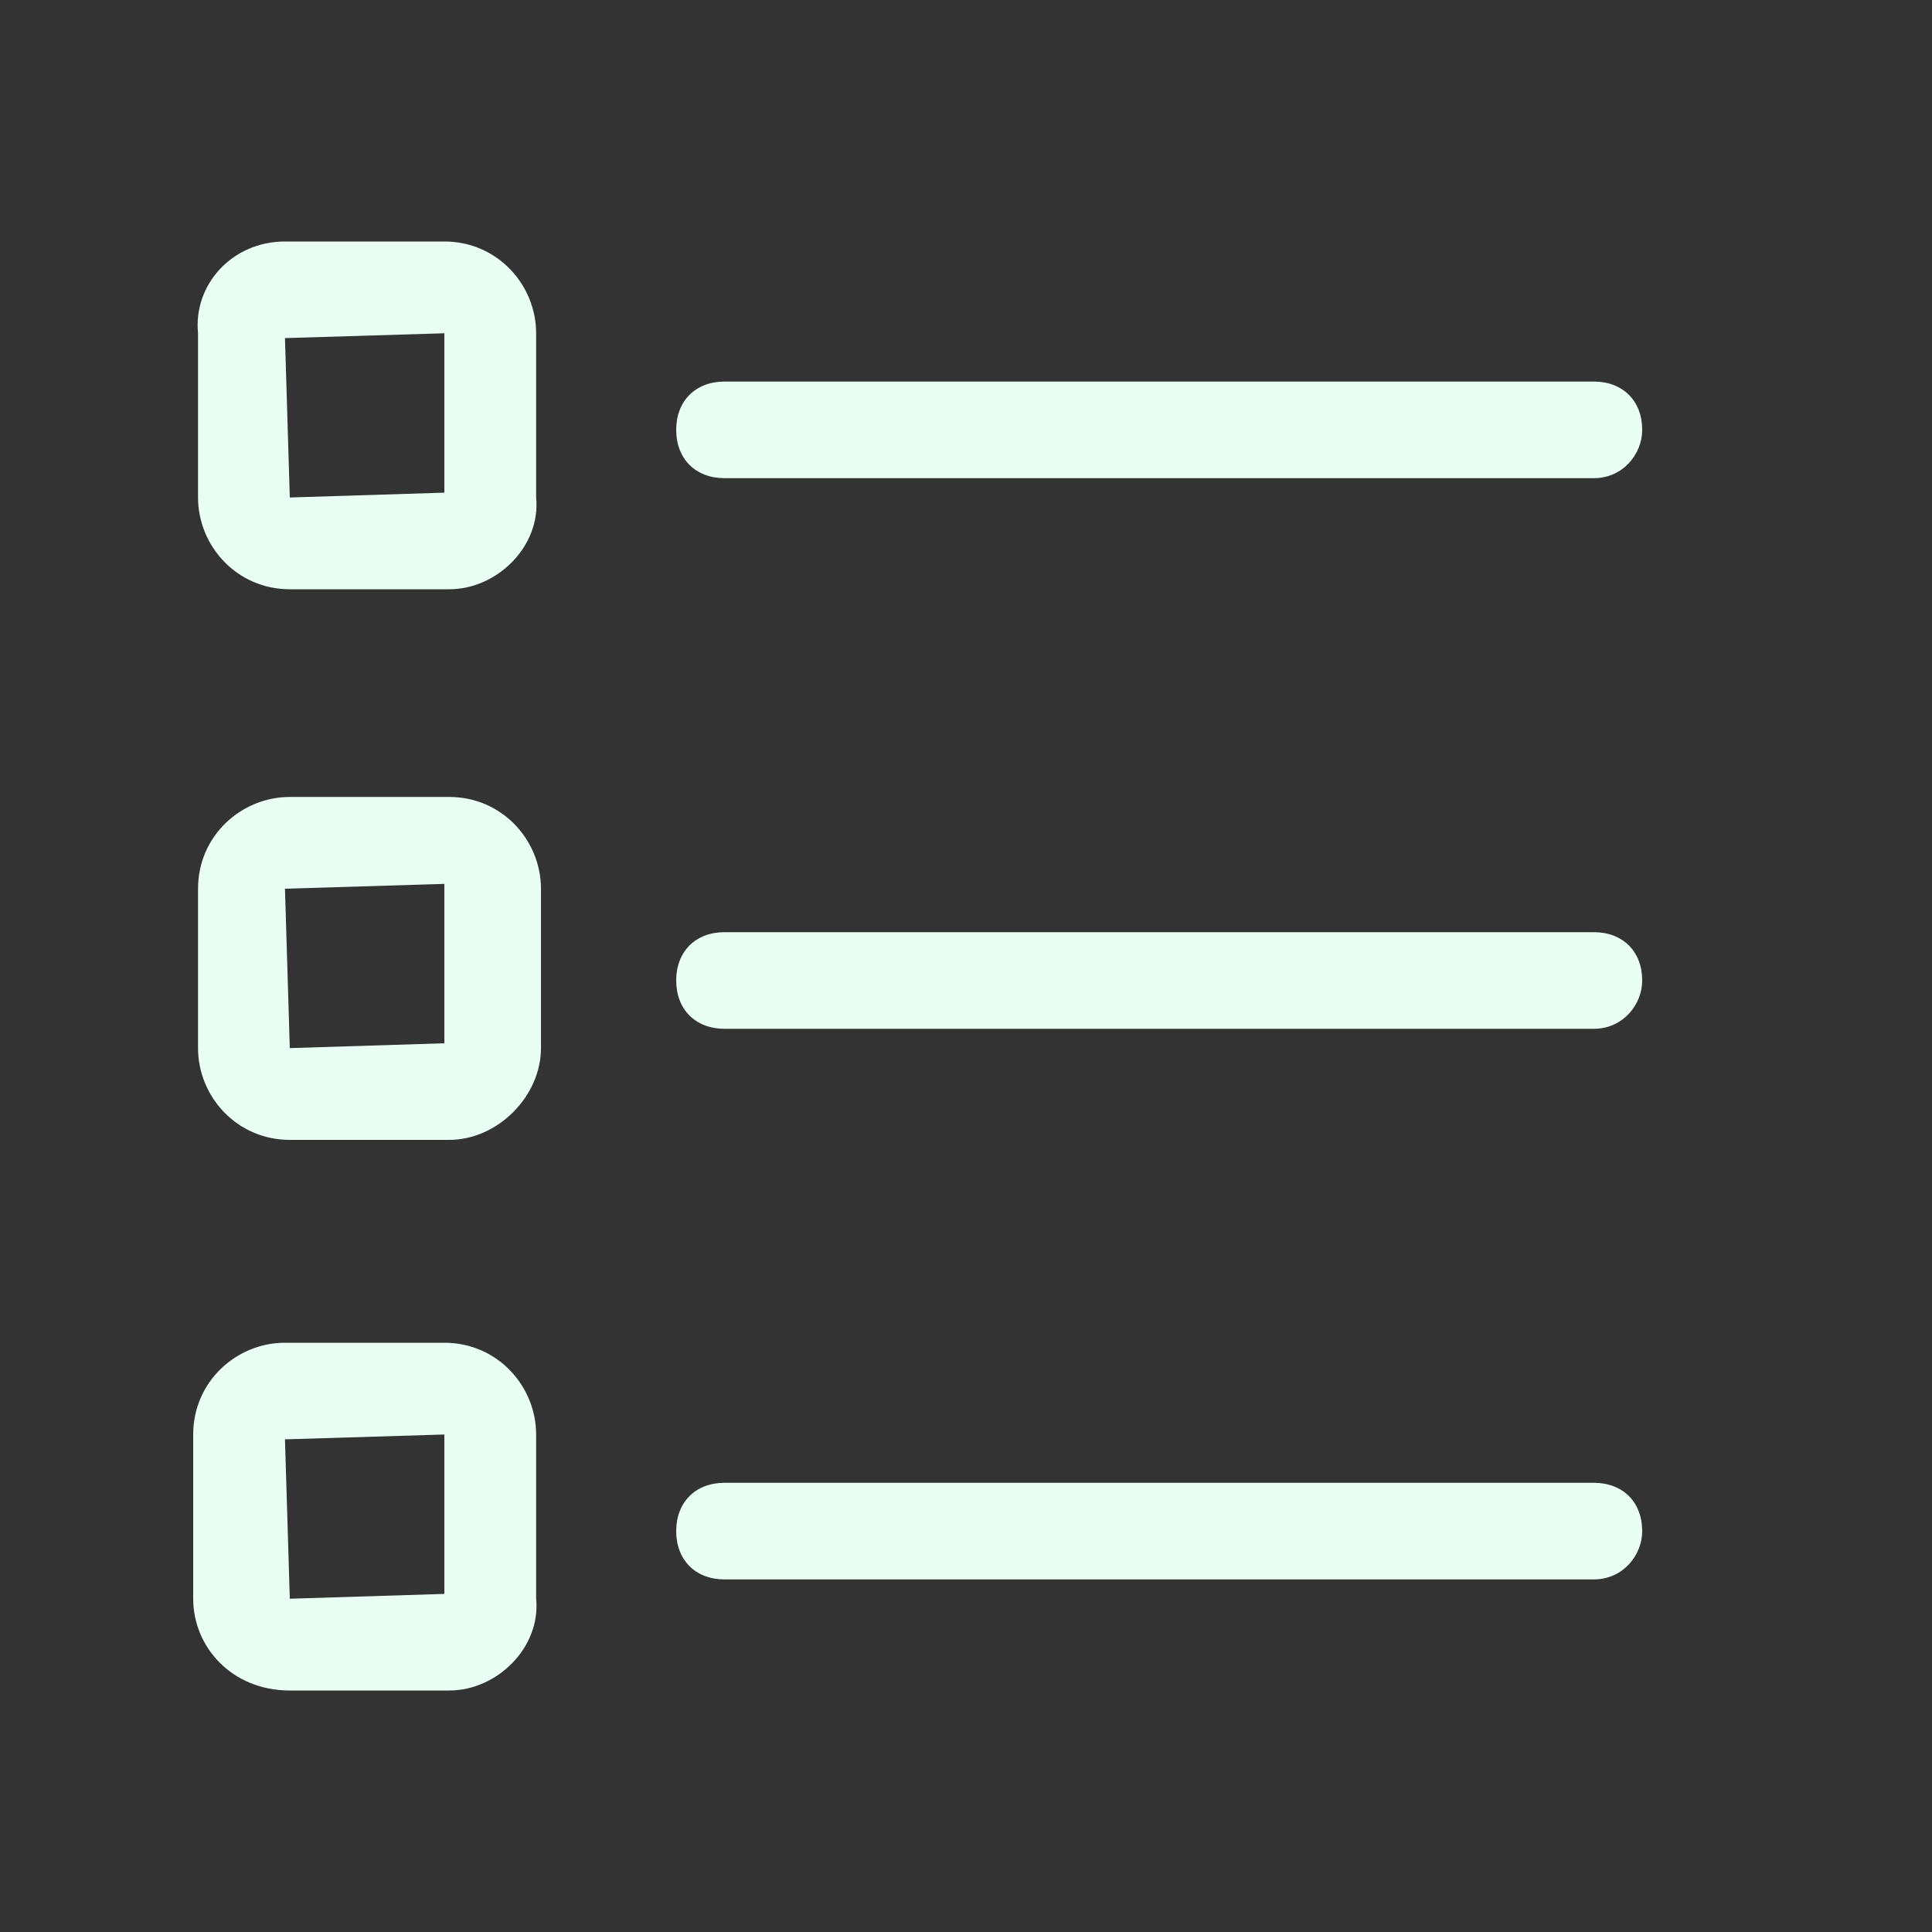 <svg width="20" height="20" viewBox="0 0 20 20" fill="none" xmlns="http://www.w3.org/2000/svg">
<rect x="0" y="0" width="20" height="20" fill="#333333" stroke="none"/>
<path d="M4.65 6.1H3C2.45 6.1 2.05 5.65 2.05 5.15V3.45C2 2.95 2.4 2.5 2.95 2.5H4.6C5.15 2.5 5.55 2.95 5.55 3.45V5.15C5.6 5.65 5.15 6.1 4.65 6.1ZM4.6 3.45L2.95 3.5L3 5.15L4.6 5.1V3.45ZM4.65 5.1C4.6 5.1 4.6 5.1 4.65 5.1ZM17 4.45C17 4.15 16.8 3.95 16.5 3.95H7.5C7.2 3.95 7 4.15 7 4.45C7 4.75 7.2 4.95 7.5 4.95H16.5C16.8 4.95 17 4.7 17 4.45ZM4.65 11.8H3C2.45 11.8 2.05 11.35 2.05 10.85V9.2C2.05 8.65 2.5 8.25 3 8.25H4.65C5.2 8.25 5.6 8.7 5.6 9.2V10.85C5.6 11.35 5.15 11.8 4.65 11.8ZM4.6 9.15L2.95 9.2L3 10.85L4.6 10.8V9.15ZM4.65 10.8C4.6 10.8 4.6 10.8 4.65 10.8ZM17 10.15C17 9.85 16.8 9.65 16.5 9.65H7.5C7.2 9.65 7 9.85 7 10.15C7 10.45 7.2 10.65 7.5 10.65H16.5C16.8 10.65 17 10.4 17 10.15ZM4.65 17.5H3C2.4 17.5 2 17.05 2 16.55V14.85C2 14.3 2.45 13.9 2.95 13.9H4.6C5.15 13.9 5.55 14.35 5.55 14.85V16.55C5.6 17.05 5.15 17.5 4.65 17.5ZM4.6 14.85L2.95 14.9L3 16.55L4.6 16.5V14.85ZM4.65 16.5C4.6 16.5 4.6 16.5 4.65 16.5ZM17 15.85C17 15.55 16.8 15.35 16.5 15.35H7.5C7.2 15.35 7 15.55 7 15.85C7 16.15 7.2 16.35 7.5 16.35H16.5C16.8 16.35 17 16.1 17 15.85Z" fill="#E9FFF3"/>
</svg>
